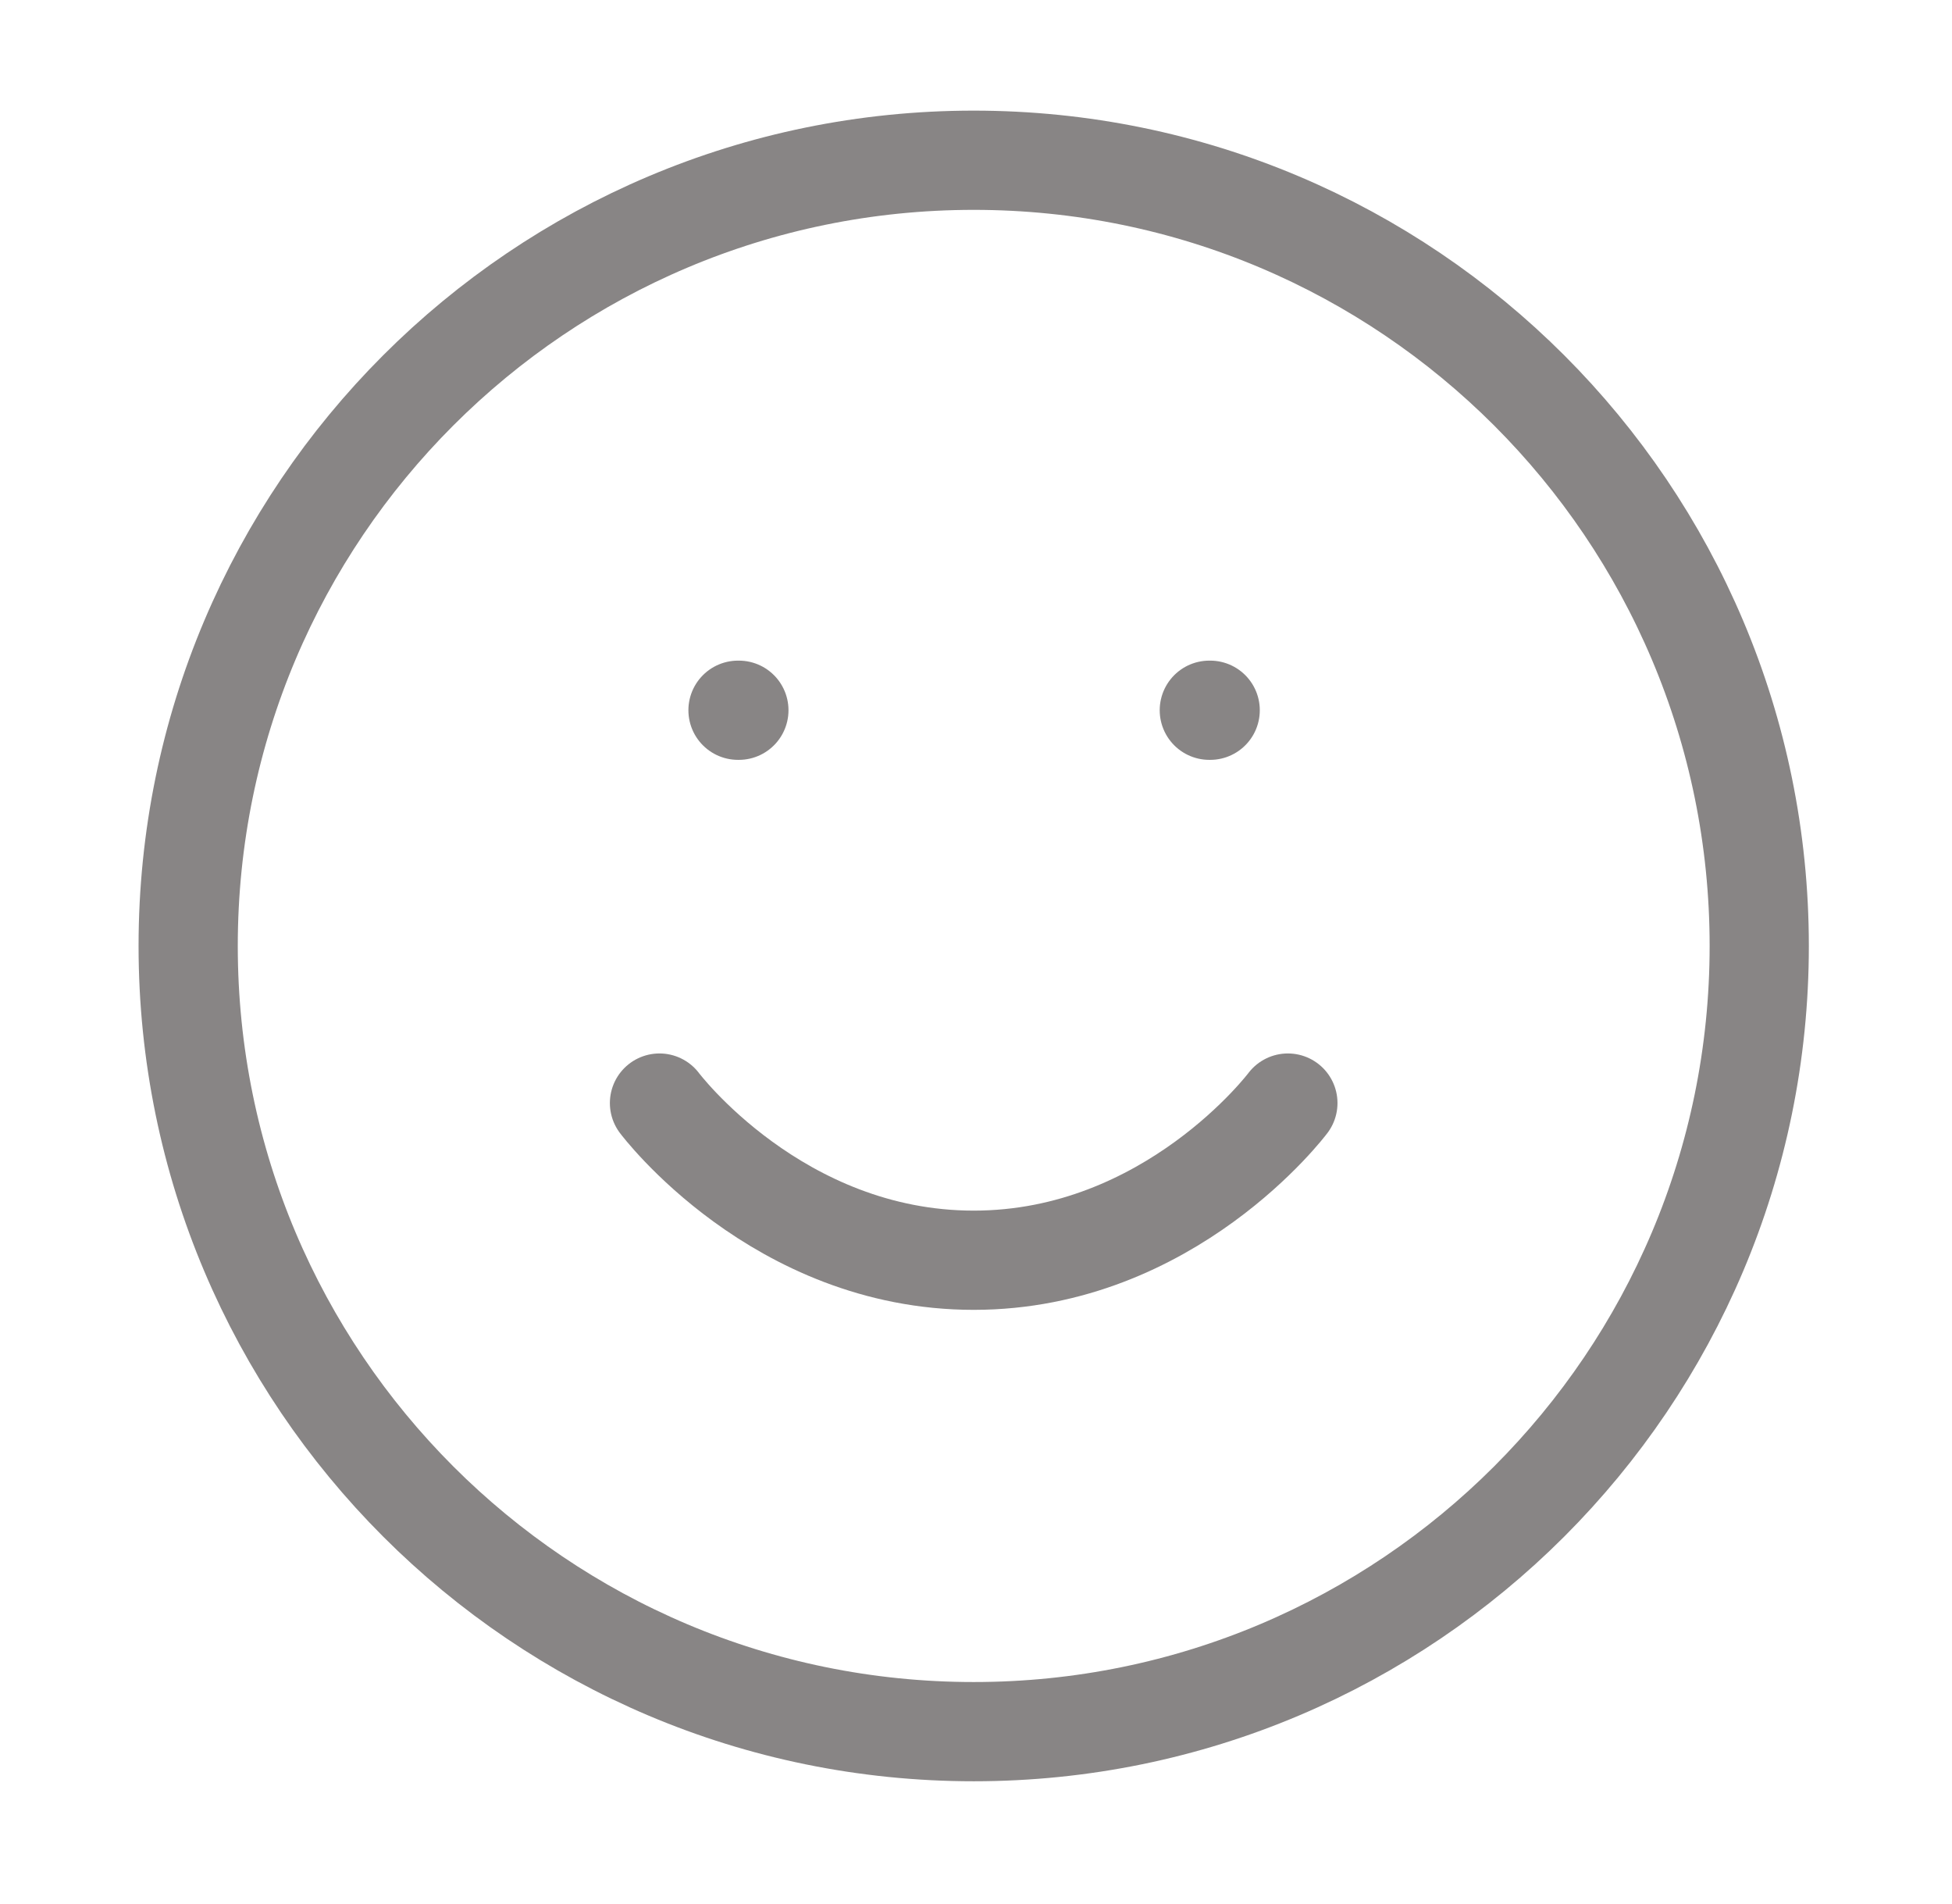 <svg width="40" height="39" viewBox="0 0 40 39" fill="none" xmlns="http://www.w3.org/2000/svg">
<g id="icon / feathericons / smile">
<path id="Vector" d="M19.953 35.477C28.843 35.477 36.05 28.27 36.05 19.38C36.05 10.49 28.843 3.283 19.953 3.283C11.062 3.283 3.856 10.49 3.856 19.38C3.856 28.27 11.062 35.477 19.953 35.477Z" stroke="#888585" stroke-width="2.033" stroke-linecap="round" stroke-linejoin="round"/>
<path id="Vector_2" d="M13.514 22.599C13.514 22.599 15.928 25.819 19.953 25.819C23.977 25.819 26.391 22.599 26.391 22.599" stroke="#888585" stroke-width="2.033" stroke-linecap="round" stroke-linejoin="round"/>
<path id="Vector_3" d="M15.123 14.551H15.141" stroke="#888585" stroke-width="2.033" stroke-linecap="round" stroke-linejoin="round"/>
<path id="Vector_4" d="M24.781 14.551H24.799" stroke="#888585" stroke-width="2.033" stroke-linecap="round" stroke-linejoin="round"/>
</g>
</svg>
